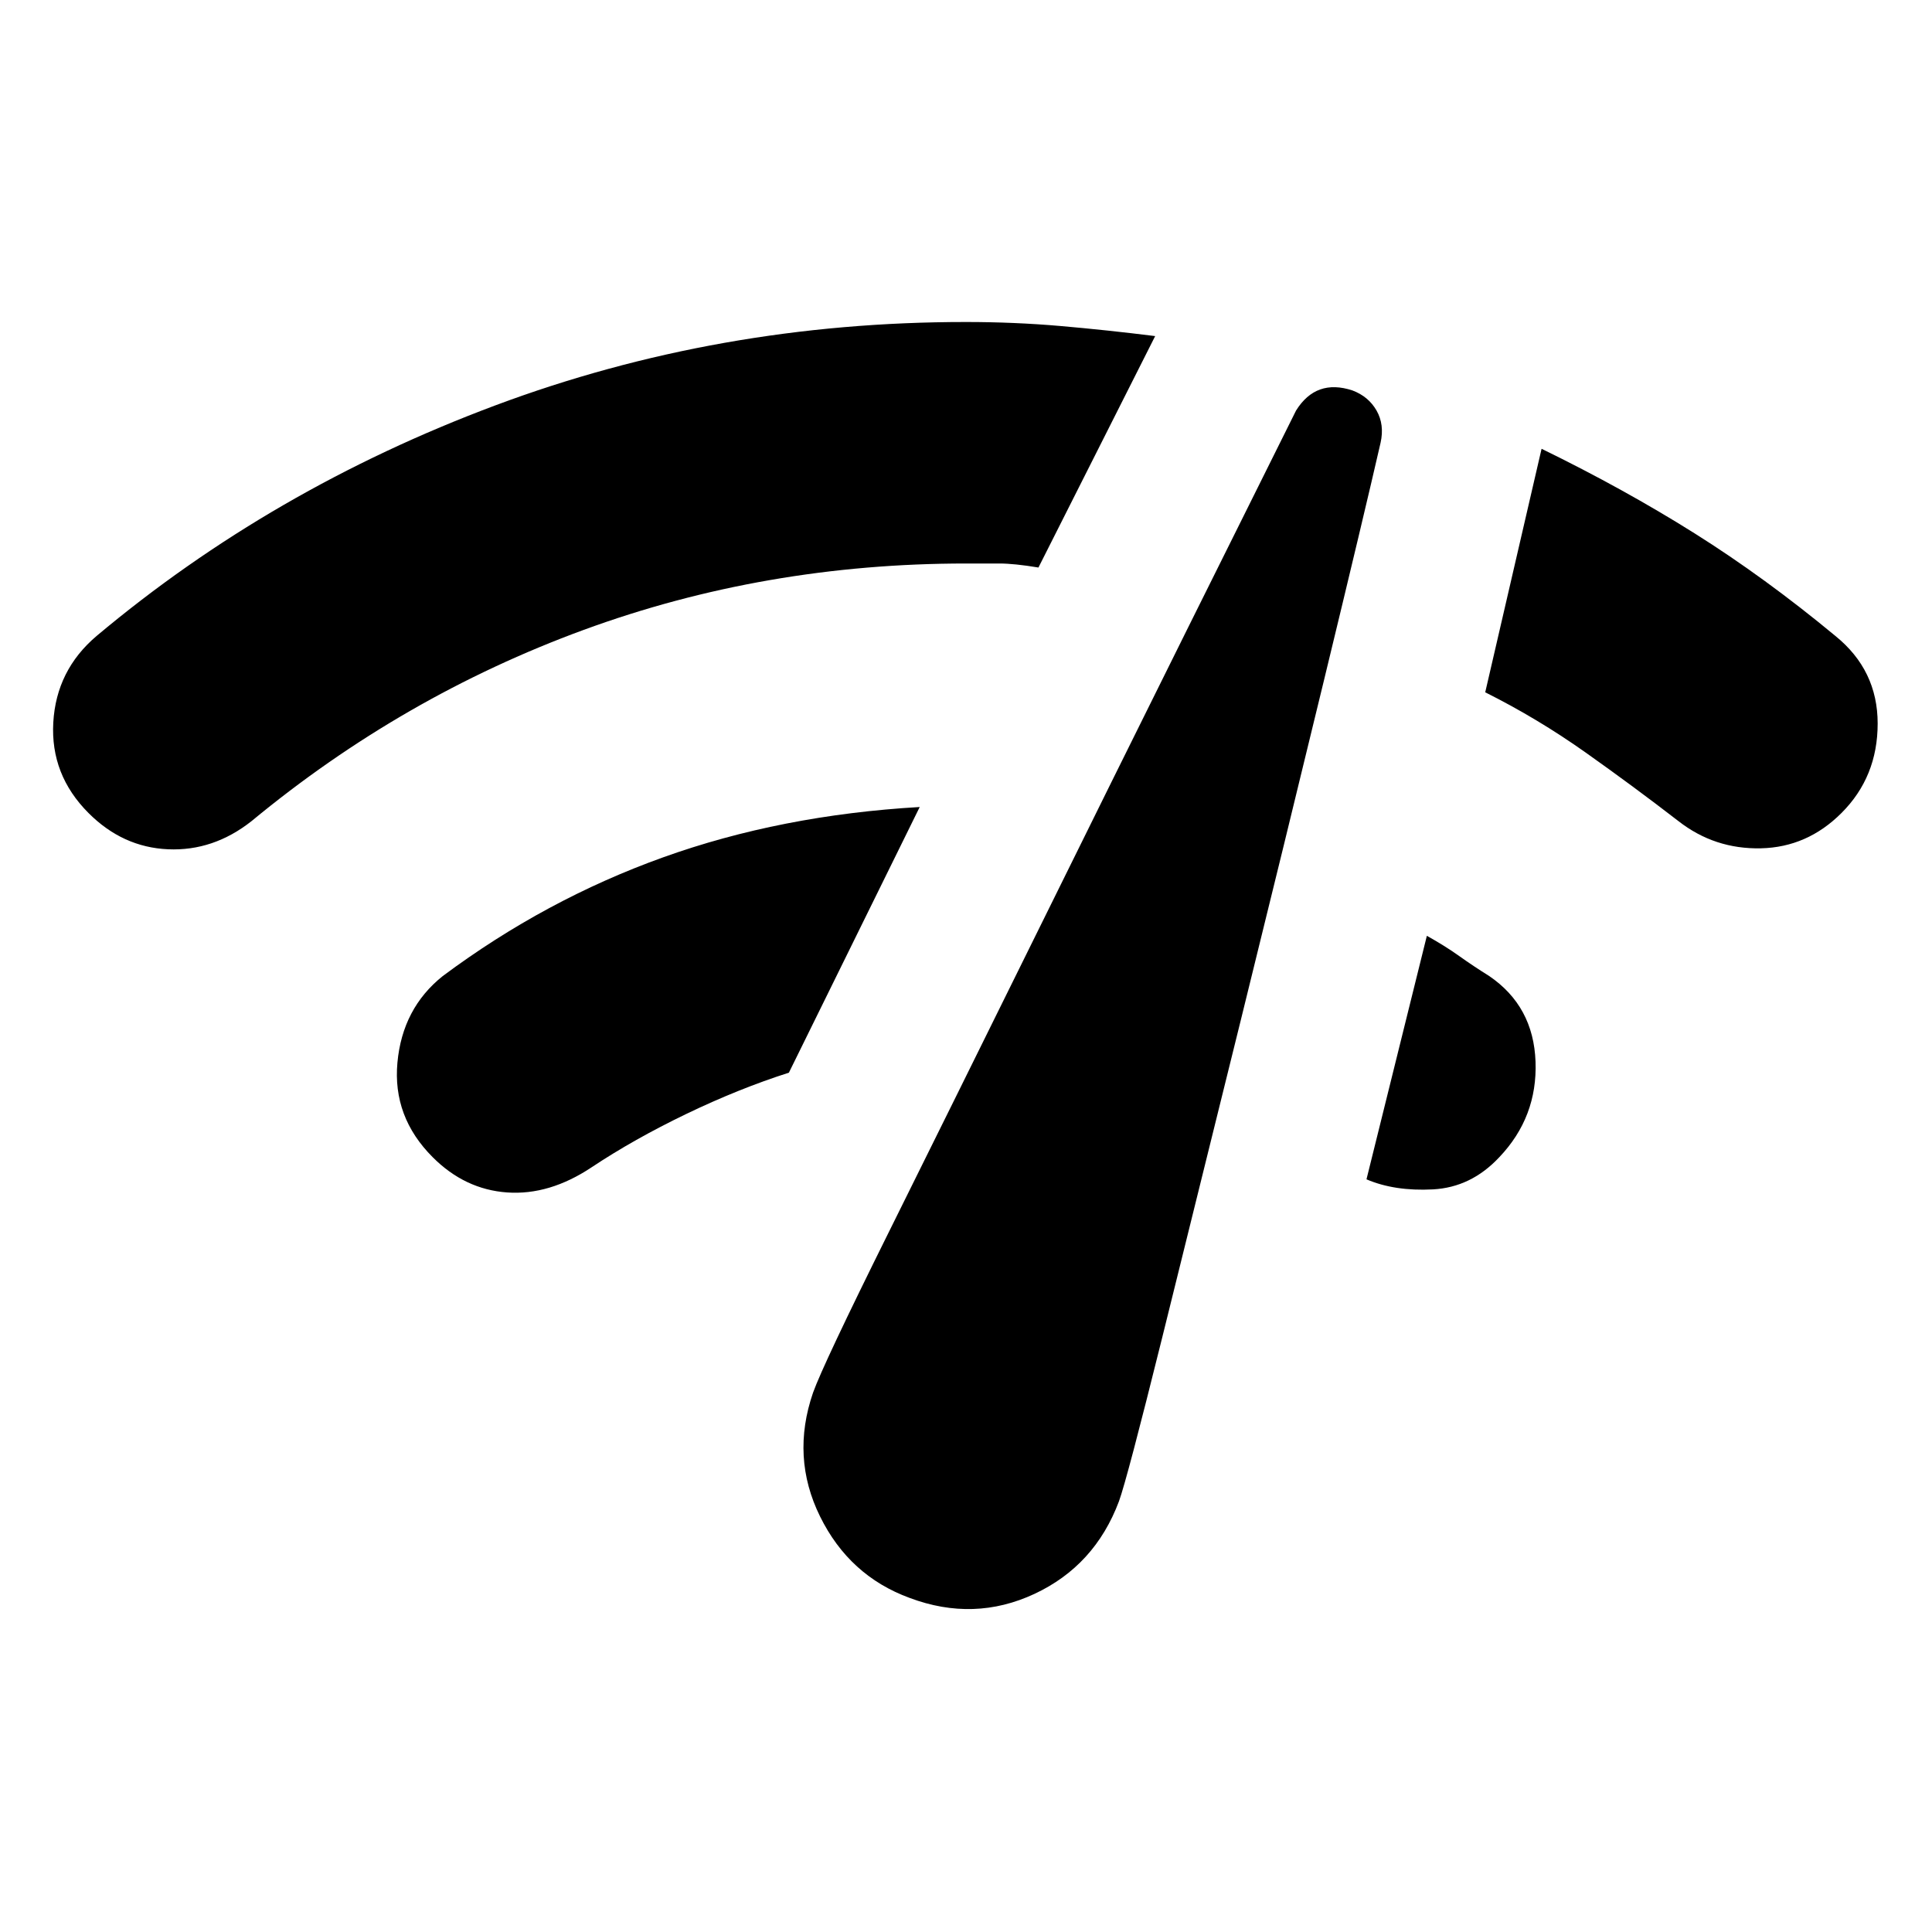 <svg xmlns="http://www.w3.org/2000/svg" width="40" height="40" viewBox="0 0 24 24"><path fill="black" d="M11.3 19.85q-.75-.275-1.113-1.012T10.1 17.3q.125-.35.938-1.988t1.8-3.637q.987-2 1.925-3.888T16.1 5.1q.125-.2.3-.262t.4.012q.2.075.3.25t.05.4q-.2.875-.7 2.938t-1.037 4.237l-.975 3.938Q14 18.376 13.9 18.65q-.3.8-1.05 1.15t-1.55.05Zm11.575-9.75q-.425.425-1 .438T20.85 10.2q-.55-.425-1.15-.85t-1.25-.75l.7-3.025q1.025.5 1.9 1.05T22.8 7.9q.525.425.525 1.088t-.45 1.112ZM1.1 10.1Q.625 9.625.662 8.975T1.2 7.9q2.175-1.825 4.95-2.863T12 4q.6 0 1.175.05t1.175.125L12.9 7.05Q12.6 7 12.413 7H12q-2.5 0-4.75.825T3.125 10.2q-.475.375-1.038.35T1.1 10.1Zm17.525 4.275q-.35.375-.825.4t-.825-.125l.75-3.025q.225.125.4.25t.375.25q.55.375.575 1.063t-.45 1.187Zm-13.25 0q-.5-.5-.438-1.175t.563-1.075q1.275-.95 2.738-1.475t3.187-.625l-1.625 3.3q-.625.2-1.275.513T7.35 14.5q-.525.35-1.05.313t-.925-.438Z"></path></svg>